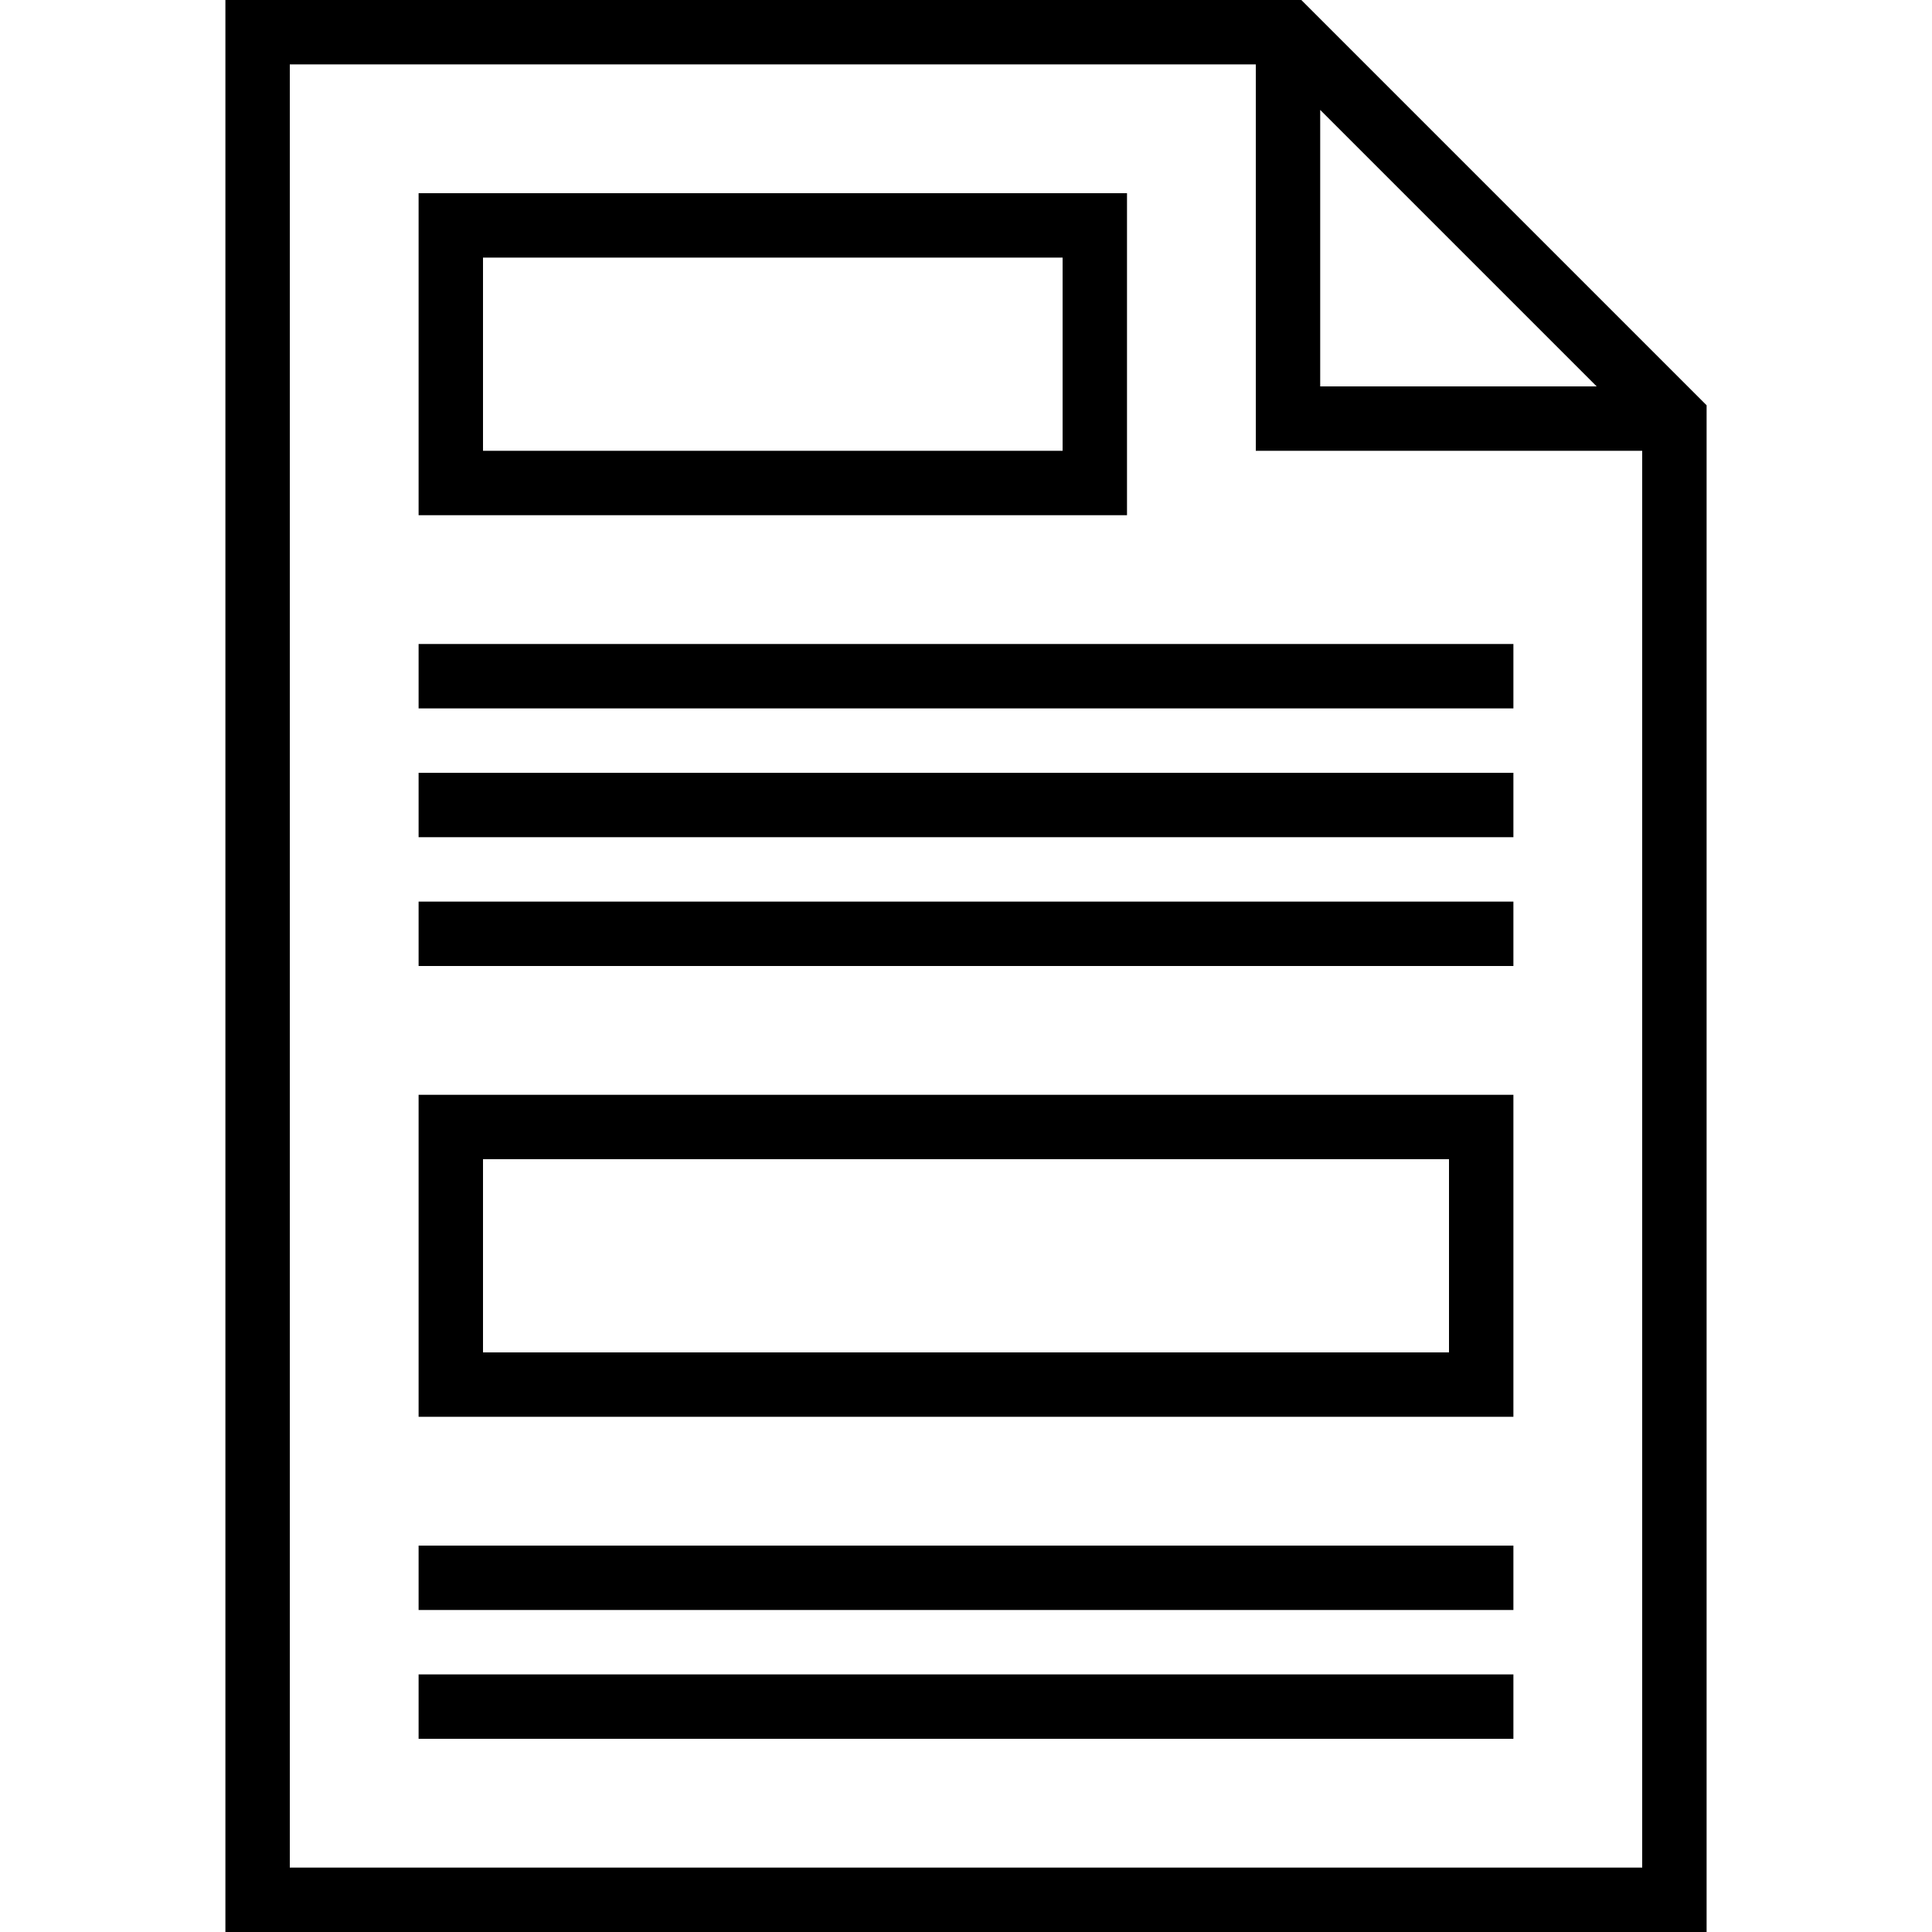 <svg height="480pt" viewBox="-56 0 480 480" width="480pt" xmlns="http://www.w3.org/2000/svg"><path d="m267.312 0h-267.312v480h368v-379.312zm4.688 27.312 68.688 68.688h-68.688zm-256 436.688v-448h240v96h96v352zm0 0"/><path d="m224 128h-176v-80h176zm-160-16h144v-48h-144zm0 0"/><path d="m320 352h-272v-80h272zm-256-16h240v-48h-240zm0 0"/><path d="m48 160h272v16h-272zm0 0"/><path d="m48 192h272v16h-272zm0 0"/><path d="m48 224h272v16h-272zm0 0"/><path d="m48 384h272v16h-272zm0 0"/><path d="m48 416h272v16h-272zm0 0"/></svg>
